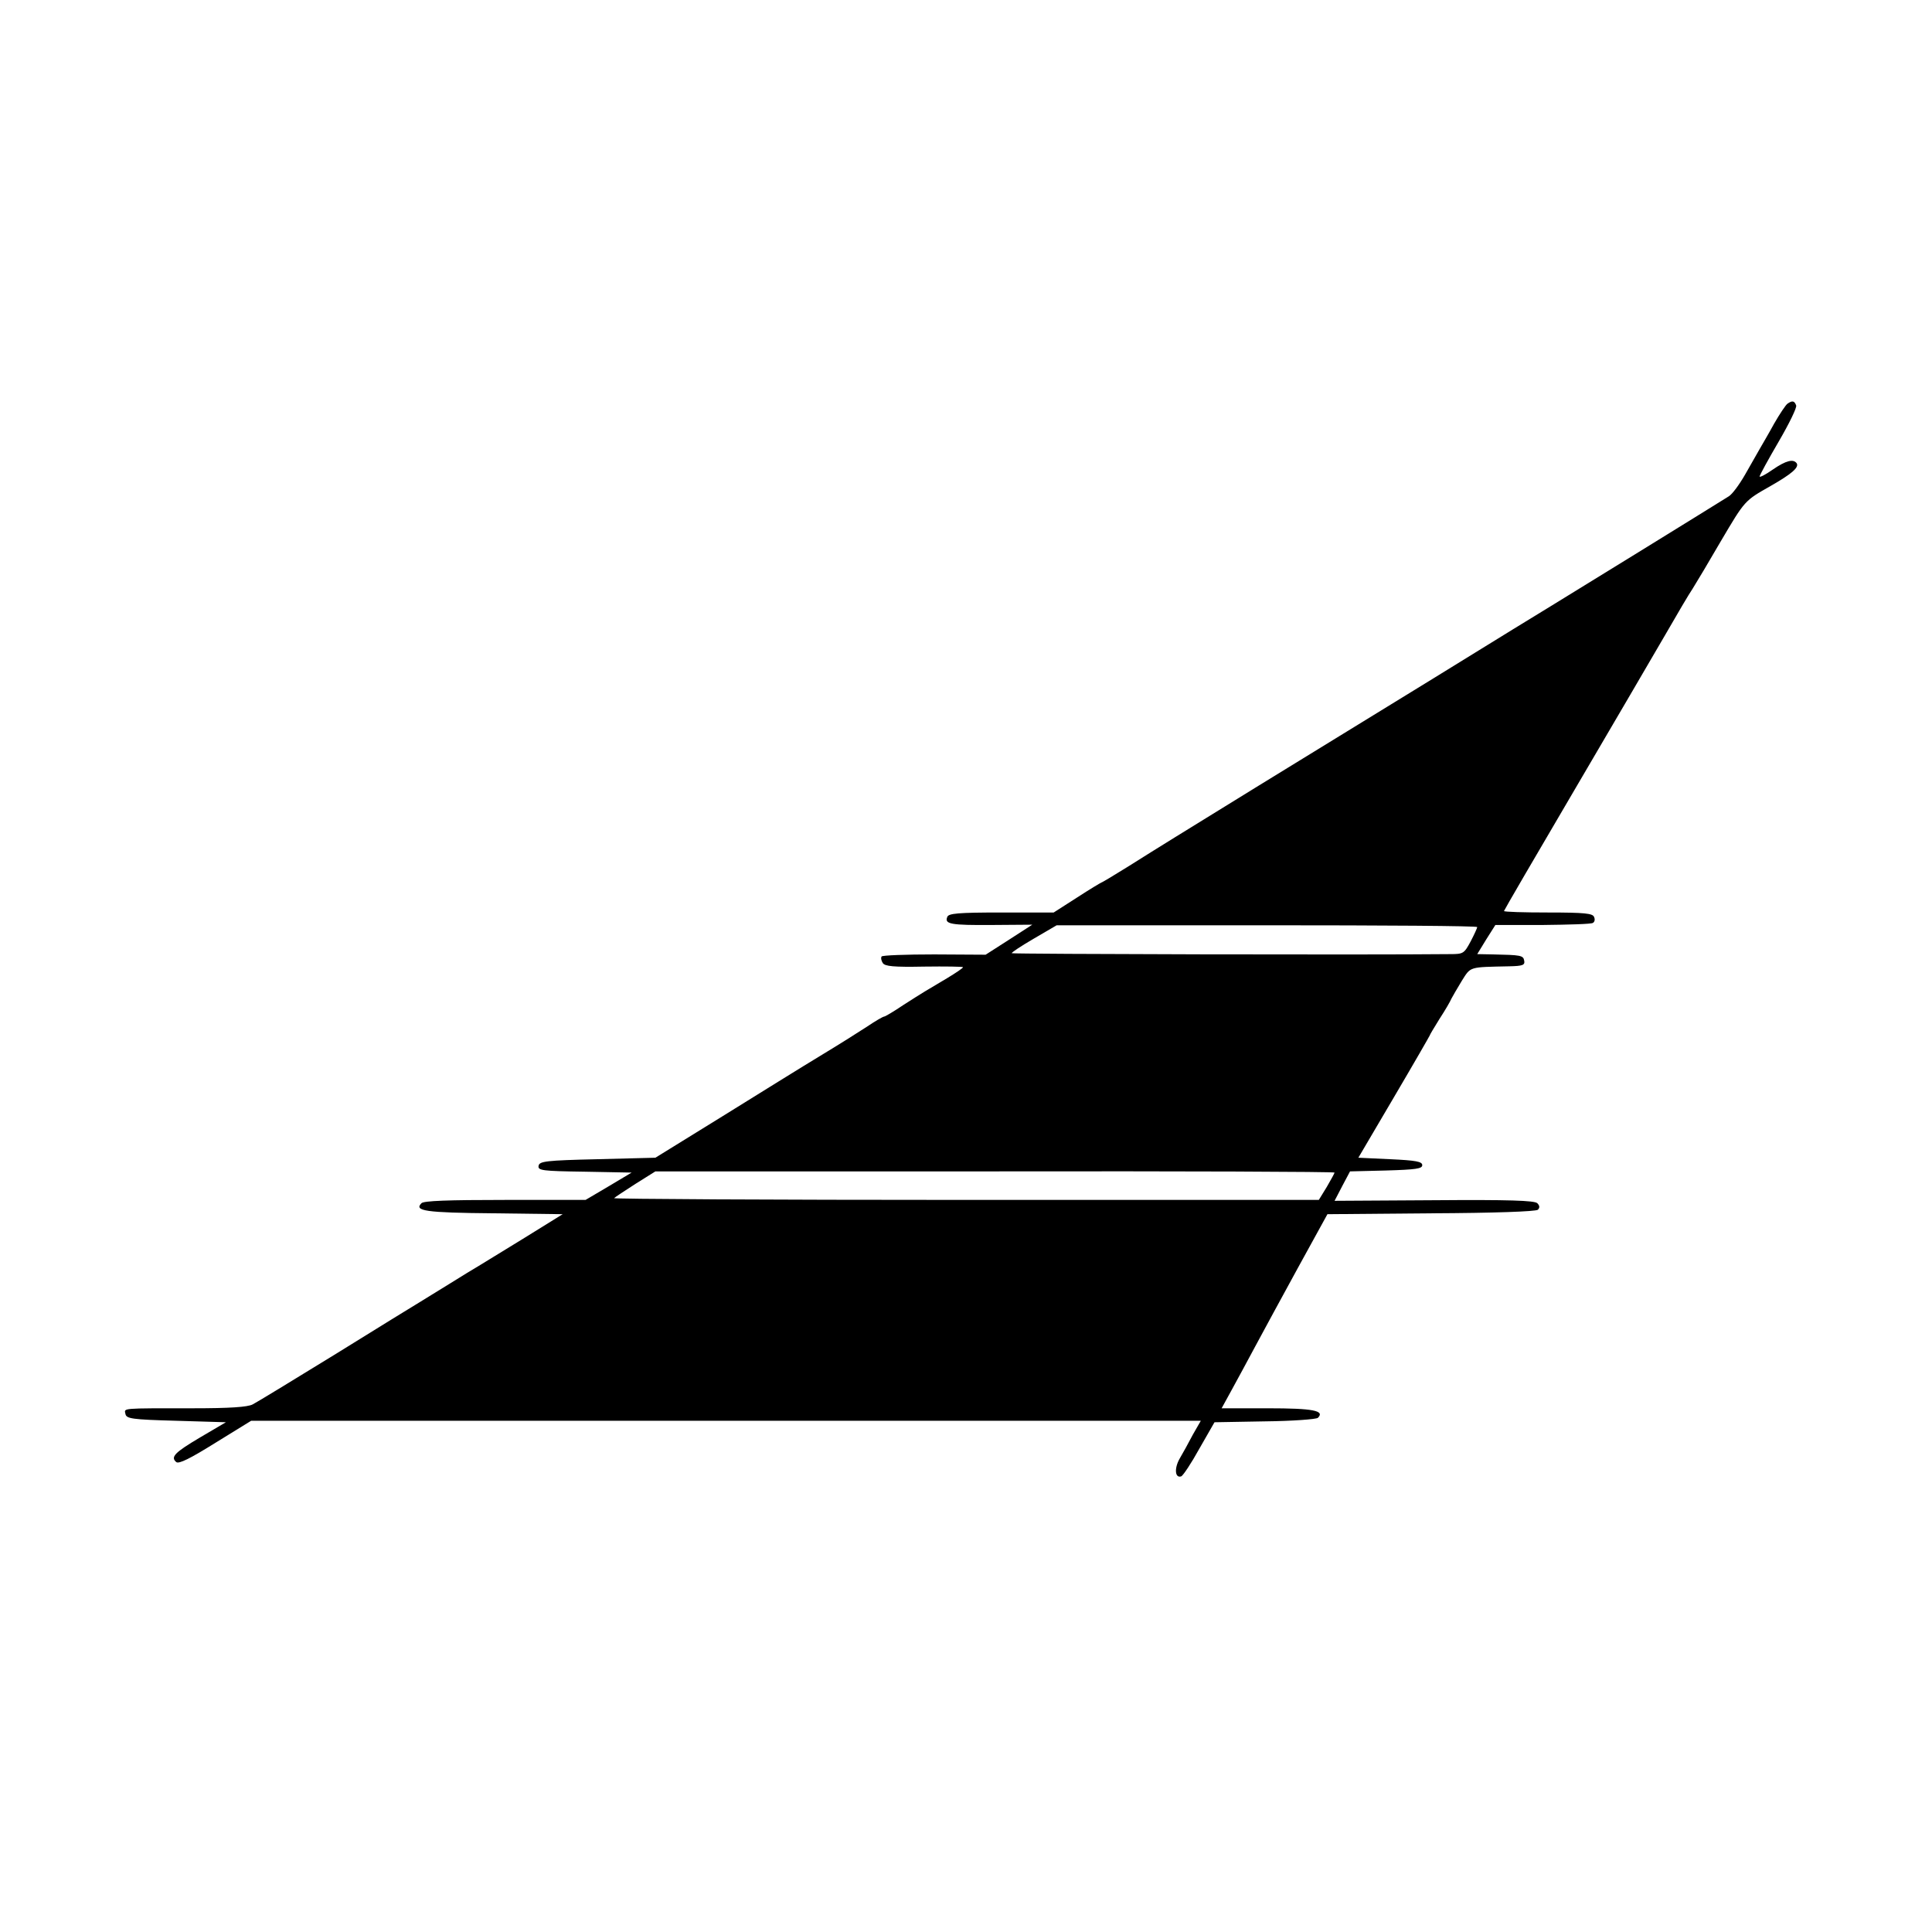 <?xml version="1.0" standalone="no"?>
<!DOCTYPE svg PUBLIC "-//W3C//DTD SVG 20010904//EN"
 "http://www.w3.org/TR/2001/REC-SVG-20010904/DTD/svg10.dtd">
<svg version="1.0" xmlns="http://www.w3.org/2000/svg"
 width="650pt" height="650pt" viewBox="0 0 650 650"
 preserveAspectRatio="xMidYMid meet">
<g transform="translate(0,650) scale(0.1,-0.1)"
fill="#000000" stroke="none">
<path d="M6014 5142 c-6 -4 -26 -34 -45 -67 -18 -33 -41 -72 -49 -86 -8 -14
-30 -53 -49 -86 -19 -33 -43 -66 -55 -73 -41 -26 -571 -353 -598 -369 -15 -9
-193 -118 -395 -243 -202 -124 -467 -287 -588 -361 -274 -169 -328 -202 -439
-272 -48 -30 -90 -55 -92 -55 -1 0 -38 -22 -81 -50 l-78 -50 -176 0 c-146 0
-178 -3 -182 -15 -10 -24 11 -28 151 -27 l135 1 -79 -51 -78 -50 -173 1 c-95
0 -175 -3 -177 -7 -3 -5 -1 -14 4 -22 7 -11 36 -14 139 -12 72 1 131 0 131 -2
0 -3 -24 -19 -52 -36 -71 -42 -83 -49 -150 -92 -31 -21 -60 -38 -63 -38 -4 0
-30 -15 -58 -34 -29 -19 -99 -63 -157 -98 -58 -35 -206 -127 -330 -204 l-225
-139 -195 -5 c-174 -4 -195 -7 -198 -22 -3 -16 11 -18 155 -20 l158 -3 -77
-46 -78 -46 -270 0 c-194 0 -274 -3 -282 -11 -26 -26 13 -32 241 -34 l234 -3
-129 -80 c-71 -44 -141 -86 -155 -95 -14 -8 -58 -35 -98 -60 -40 -25 -85 -52
-99 -61 -15 -9 -142 -87 -282 -174 -140 -86 -266 -163 -280 -170 -17 -9 -78
-13 -200 -13 -246 0 -232 1 -228 -19 3 -16 21 -19 171 -23 l167 -5 -85 -50
c-88 -52 -102 -67 -82 -84 9 -7 47 12 132 65 l120 74 1597 0 1598 0 -27 -47
c-14 -27 -34 -63 -44 -80 -19 -33 -16 -67 5 -60 6 2 34 44 61 93 l51 89 169 3
c93 1 174 7 179 12 24 24 -16 32 -168 32 l-156 0 34 62 c18 33 54 99 79 146
25 47 90 166 144 265 l99 180 349 3 c213 1 353 6 359 12 7 7 6 14 -2 22 -9 9
-96 12 -347 10 l-335 -2 26 50 26 49 121 3 c101 3 122 6 122 18 0 12 -21 16
-108 20 l-107 5 120 204 c66 112 120 206 120 207 0 2 15 27 33 56 19 29 37 60
40 68 4 8 20 35 35 60 31 49 23 46 160 49 45 1 53 4 50 19 -3 18 -12 19 -105
21 l-53 1 30 49 31 49 159 0 c88 1 164 3 169 7 6 3 8 12 4 20 -4 12 -32 15
-154 15 -82 0 -149 2 -149 5 0 2 107 186 237 407 130 222 268 457 306 523 38
66 79 136 92 155 12 19 55 91 95 160 81 137 79 135 167 185 70 40 96 62 88 76
-11 16 -36 10 -81 -21 -24 -17 -44 -27 -44 -23 0 4 29 57 64 117 35 60 62 115
59 122 -6 16 -13 17 -29 6z m-1044 -1761 c0 -3 -10 -25 -22 -48 -22 -41 -25
-43 -68 -43 -278 -3 -1473 0 -1476 3 -2 2 31 24 74 49 l77 45 708 0 c389 0
707 -2 707 -6z m-480 -826 c0 -2 -12 -24 -26 -48 l-27 -44 -1188 0 c-654 0
-1186 3 -1183 6 3 3 36 25 72 48 l67 42 1143 0 c628 1 1142 -1 1142 -4z"/>
</g>
</svg>
